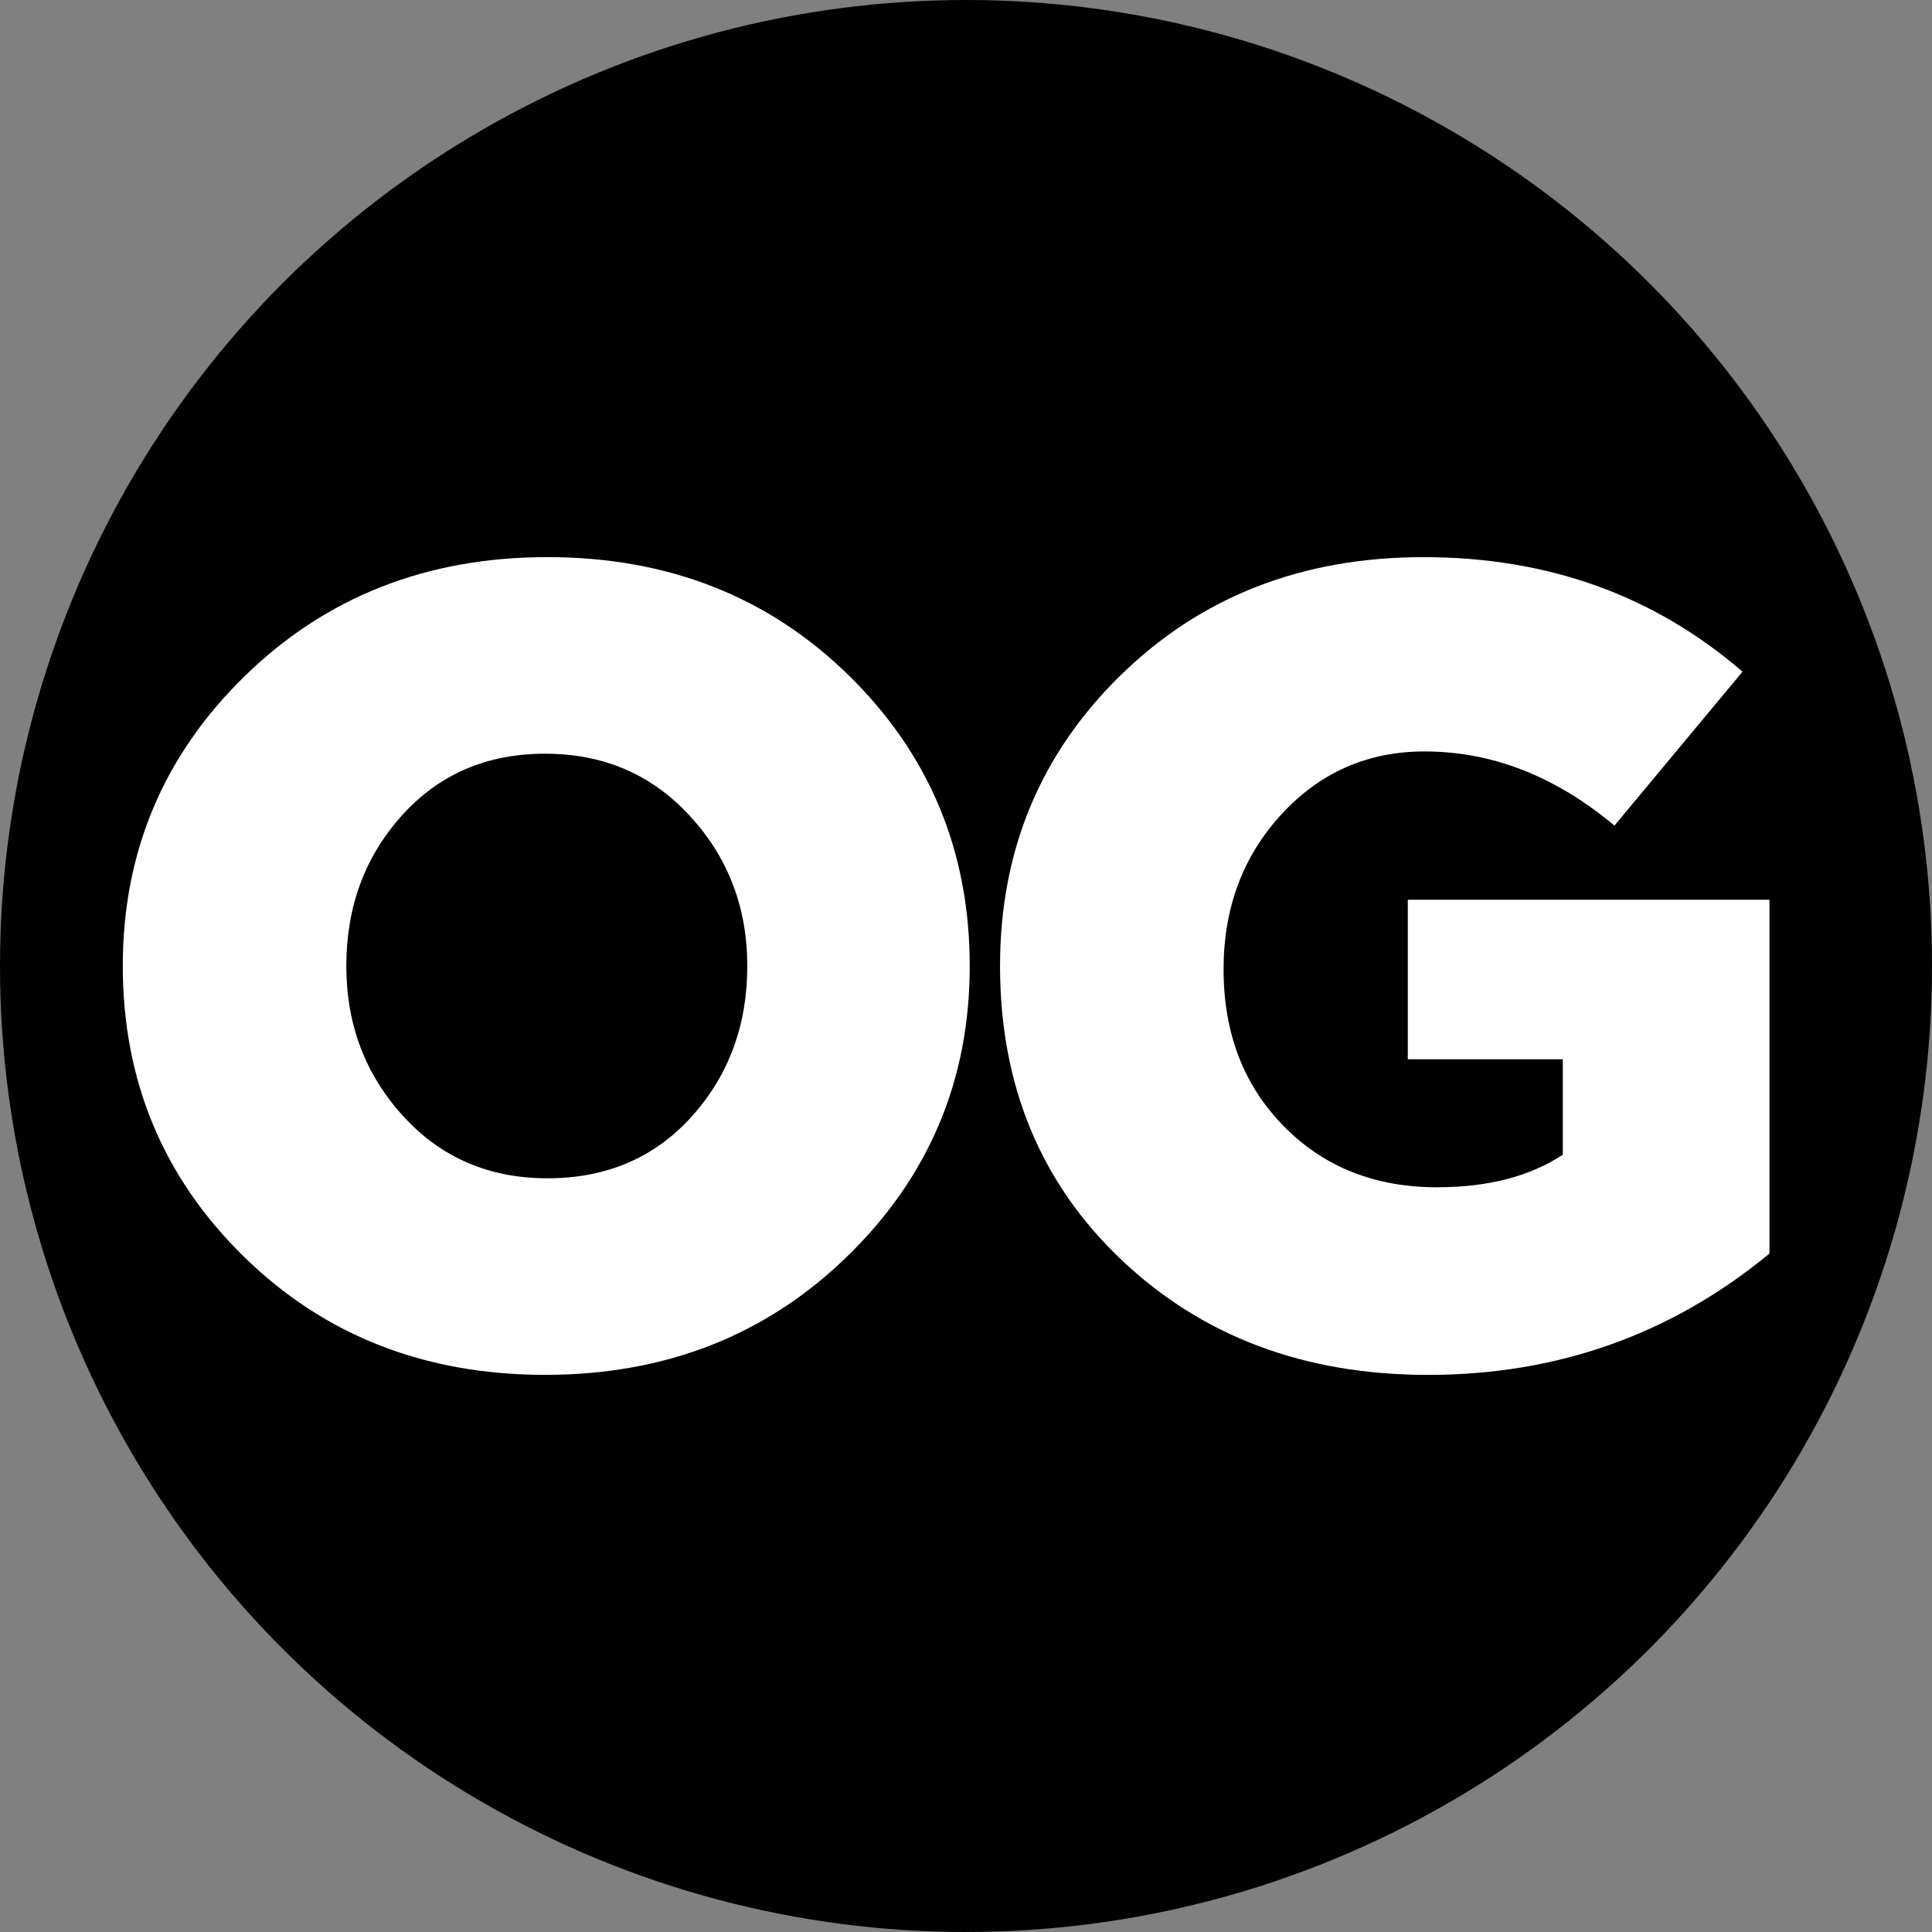<?xml version="1.0" encoding="UTF-8"?>
<!-- Generator: Adobe Illustrator 28.0.0, SVG Export Plug-In . SVG Version: 6.00 Build 0)  -->
<svg xmlns="http://www.w3.org/2000/svg" xmlns:xlink="http://www.w3.org/1999/xlink" version="1.1" id="Layer_1" x="0px" y="0px" viewBox="0 0 512 512" style="enable-background:new 0 0 512 512;" xml:space="preserve">
<rect x="0" y="0" width="512" height="512" fill="#808080" stroke="none"/>
<style type="text/css">
	.st0{fill:#FFFFFF;}
</style>
<g>
	<circle cx="256" cy="256" r="256"></circle>
	<g>
		<path class="st0" d="M224.69,332.8c-21.54,21.04-48.28,31.55-80.22,31.55c-31.95,0-58.6-10.47-79.93-31.41    c-21.33-20.93-32-46.59-32-76.95c0-30.16,10.76-55.76,32.3-76.8c21.53-21.03,48.27-31.55,80.22-31.55    c31.95,0,58.59,10.47,79.93,31.4c21.33,20.94,32,46.59,32,76.95C256.99,286.17,246.22,311.77,224.69,332.8z M145.06,312.26    c15.67,0,28.43-5.46,38.25-16.37c9.82-10.91,14.73-24.21,14.73-39.89c0-15.48-5.06-28.73-15.18-39.74    c-10.12-11.02-22.92-16.52-38.4-16.52c-15.48,0-28.13,5.46-37.95,16.37c-9.82,10.92-14.73,24.21-14.73,39.89    c0,15.48,5.01,28.73,15.03,39.74C116.82,306.75,129.58,312.26,145.06,312.26z"></path>
		<path class="st0" d="M378.44,364.36c-32.75,0-59.83-10.17-81.27-30.51c-21.43-20.34-32.15-46.29-32.15-77.84    c0-30.56,10.67-56.26,32-77.1c21.33-20.84,48.08-31.26,80.22-31.26c32.94,0,61.12,10.12,84.54,30.36l-33.93,40.78    c-15.68-13.1-32.45-19.65-50.31-19.65c-15.08,0-27.73,5.56-37.95,16.67c-10.22,11.12-15.33,24.81-15.33,41.08    c0,16.87,5.3,30.71,15.92,41.53c10.61,10.82,24.16,16.22,40.64,16.22c13.49,0,24.61-2.87,33.34-8.63v-25.3h-41.08v-42.27h95.85    v93.77C442.93,353.64,412.77,364.36,378.44,364.36z"></path>
	</g>
</g>
</svg>
